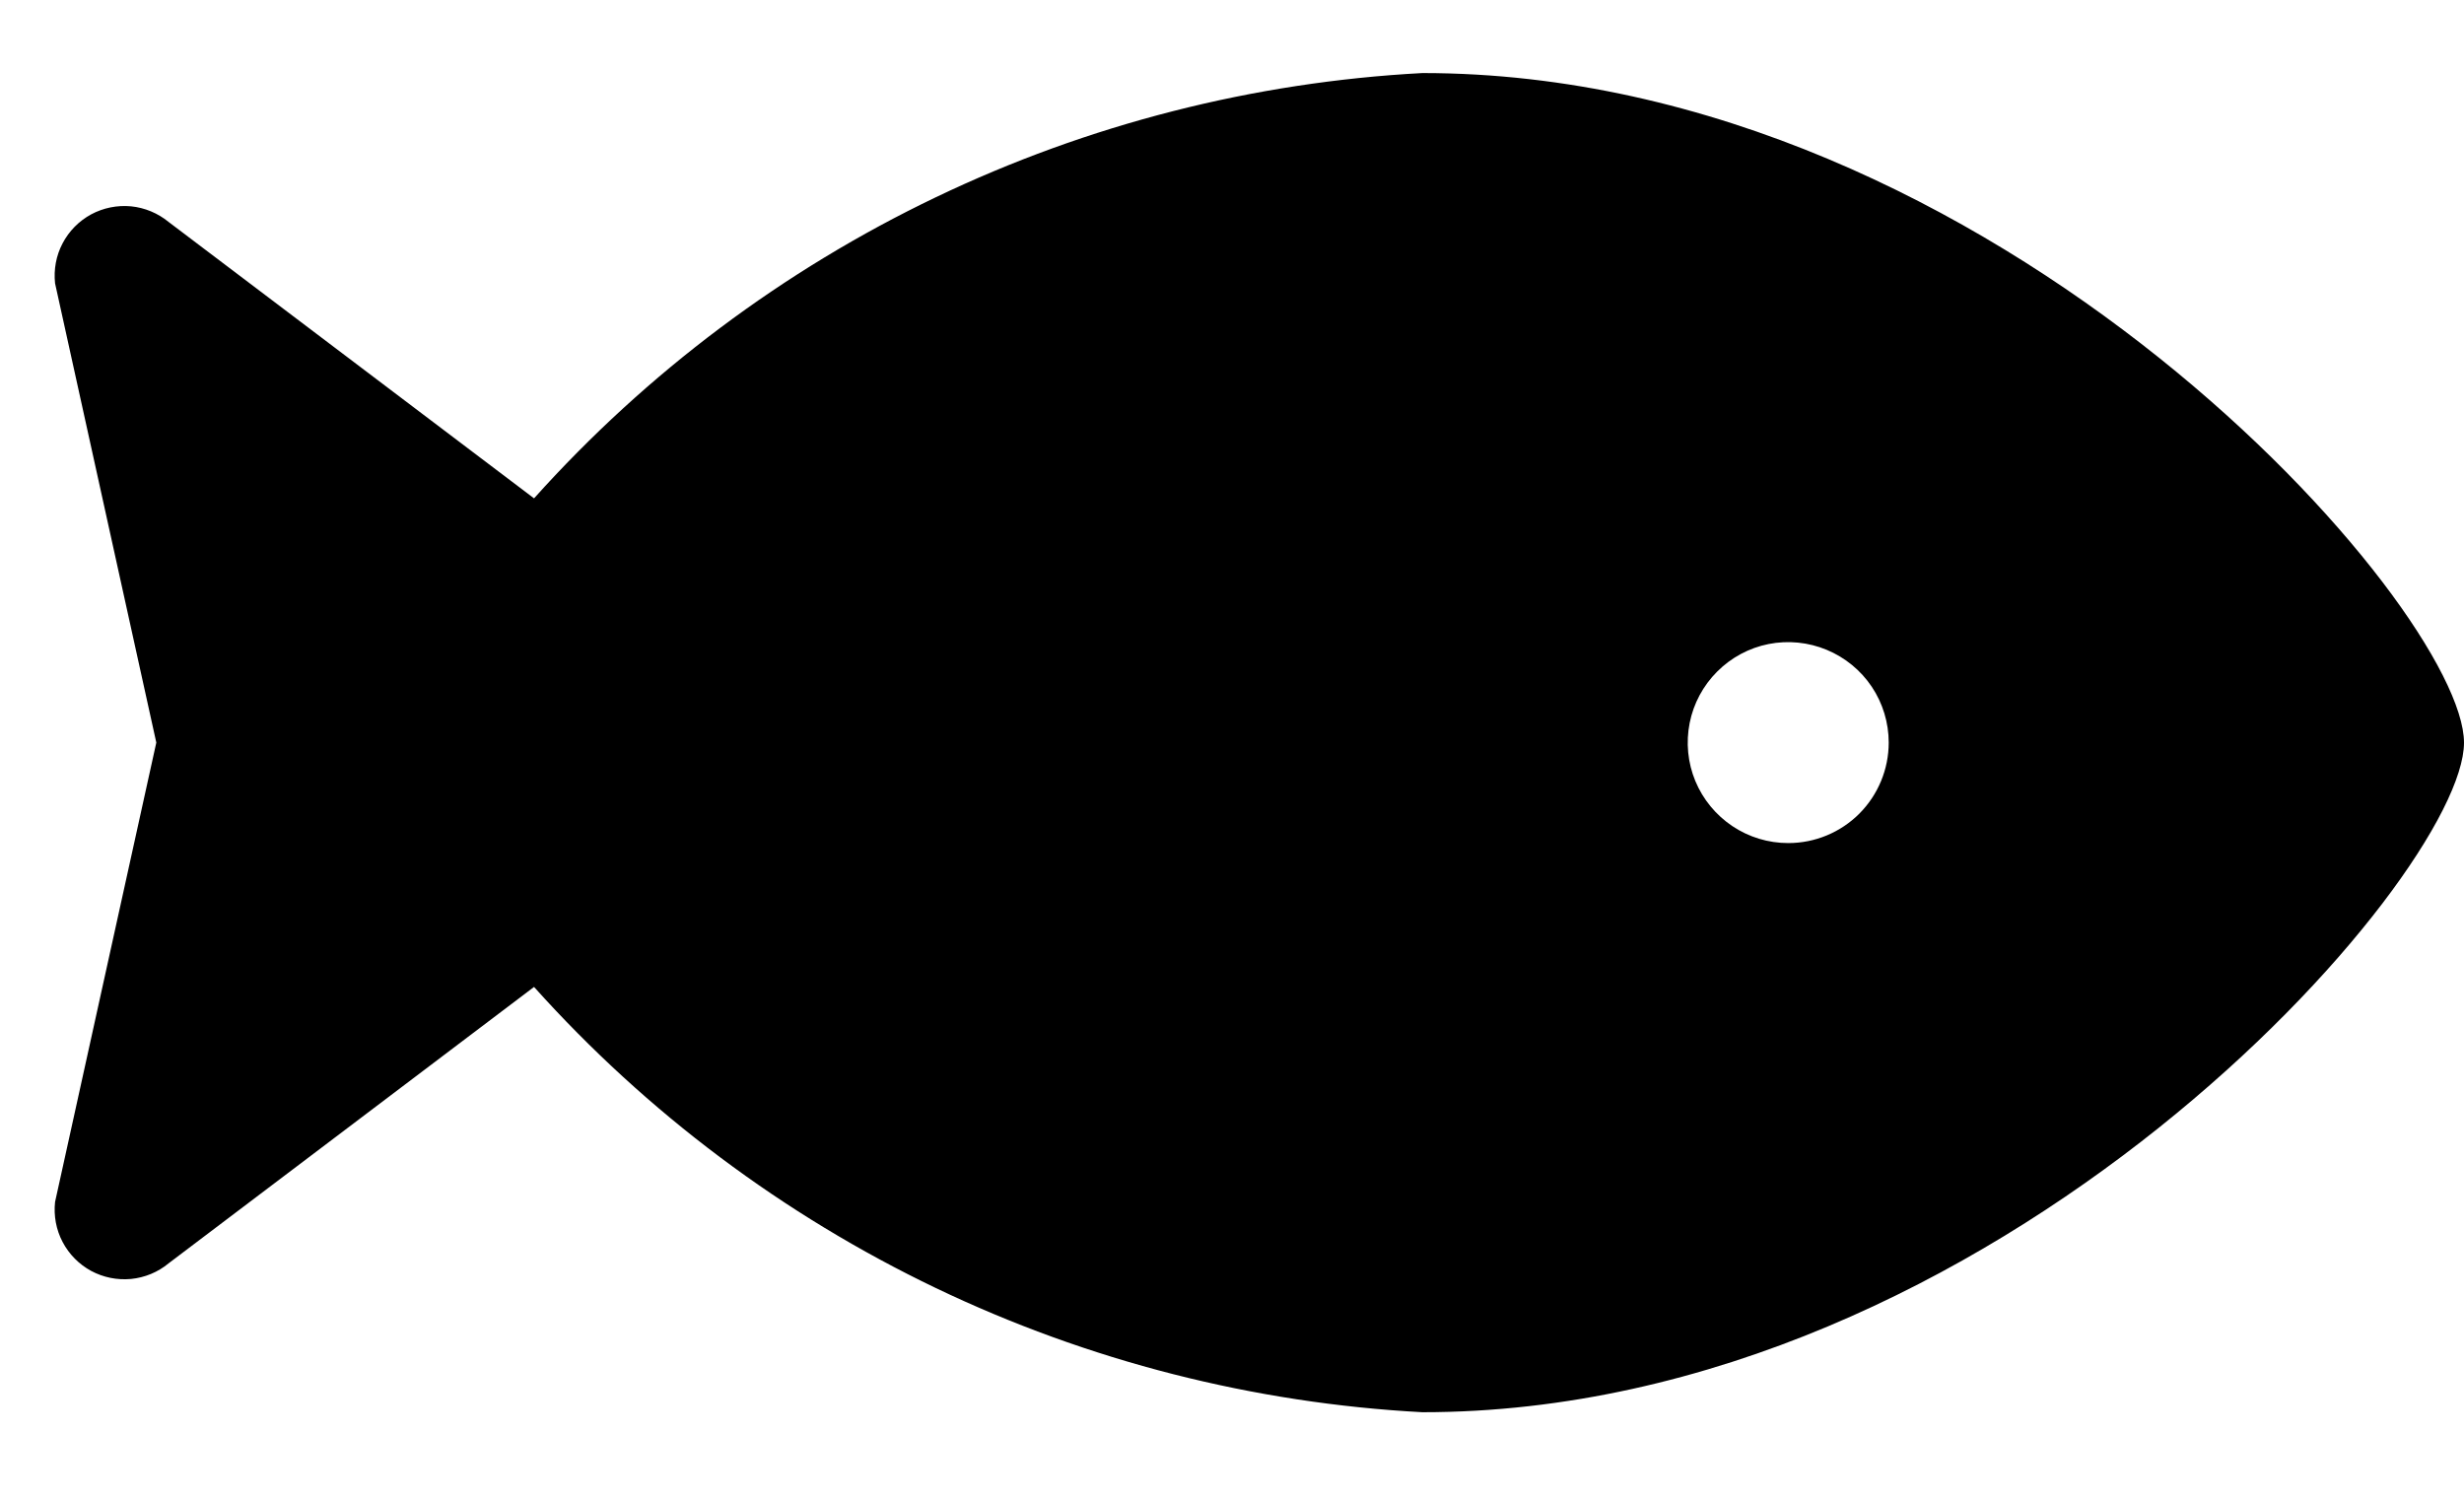 <svg width="23" height="14" viewBox="0 0 23 14" fill="none" xmlns="http://www.w3.org/2000/svg">
<path d="M13.277 0.682C11.702 0.766 10.158 1.16 8.736 1.841C7.313 2.522 6.038 3.478 4.985 4.652L1.574 2.072C1.474 1.99 1.352 1.939 1.223 1.926C1.094 1.914 0.965 1.94 0.851 2.001C0.737 2.063 0.644 2.157 0.584 2.272C0.524 2.386 0.5 2.516 0.514 2.645L1.459 6.932L0.514 11.22C0.5 11.349 0.524 11.479 0.584 11.593C0.644 11.708 0.737 11.802 0.851 11.864C0.965 11.925 1.094 11.951 1.223 11.939C1.352 11.926 1.474 11.876 1.574 11.793L4.985 9.213C6.038 10.387 7.313 11.342 8.736 12.024C10.159 12.705 11.702 13.099 13.277 13.183C18.647 13.183 23 8.183 23 6.933C23 5.683 18.647 0.682 13.277 0.682ZM16.692 7.87C16.506 7.87 16.325 7.815 16.171 7.712C16.017 7.609 15.896 7.462 15.825 7.291C15.754 7.12 15.736 6.931 15.772 6.749C15.808 6.567 15.898 6.4 16.029 6.269C16.16 6.138 16.327 6.048 16.509 6.012C16.691 5.976 16.88 5.995 17.051 6.066C17.222 6.137 17.369 6.257 17.472 6.411C17.575 6.565 17.63 6.747 17.63 6.932C17.63 7.181 17.531 7.419 17.356 7.595C17.18 7.771 16.942 7.87 16.693 7.87H16.692Z" fill="#3B6BF4" style="fill:#3B6BF4;fill:color(display-p3 0.231 0.42 0.957);fill-opacity:1;"/>
</svg>

